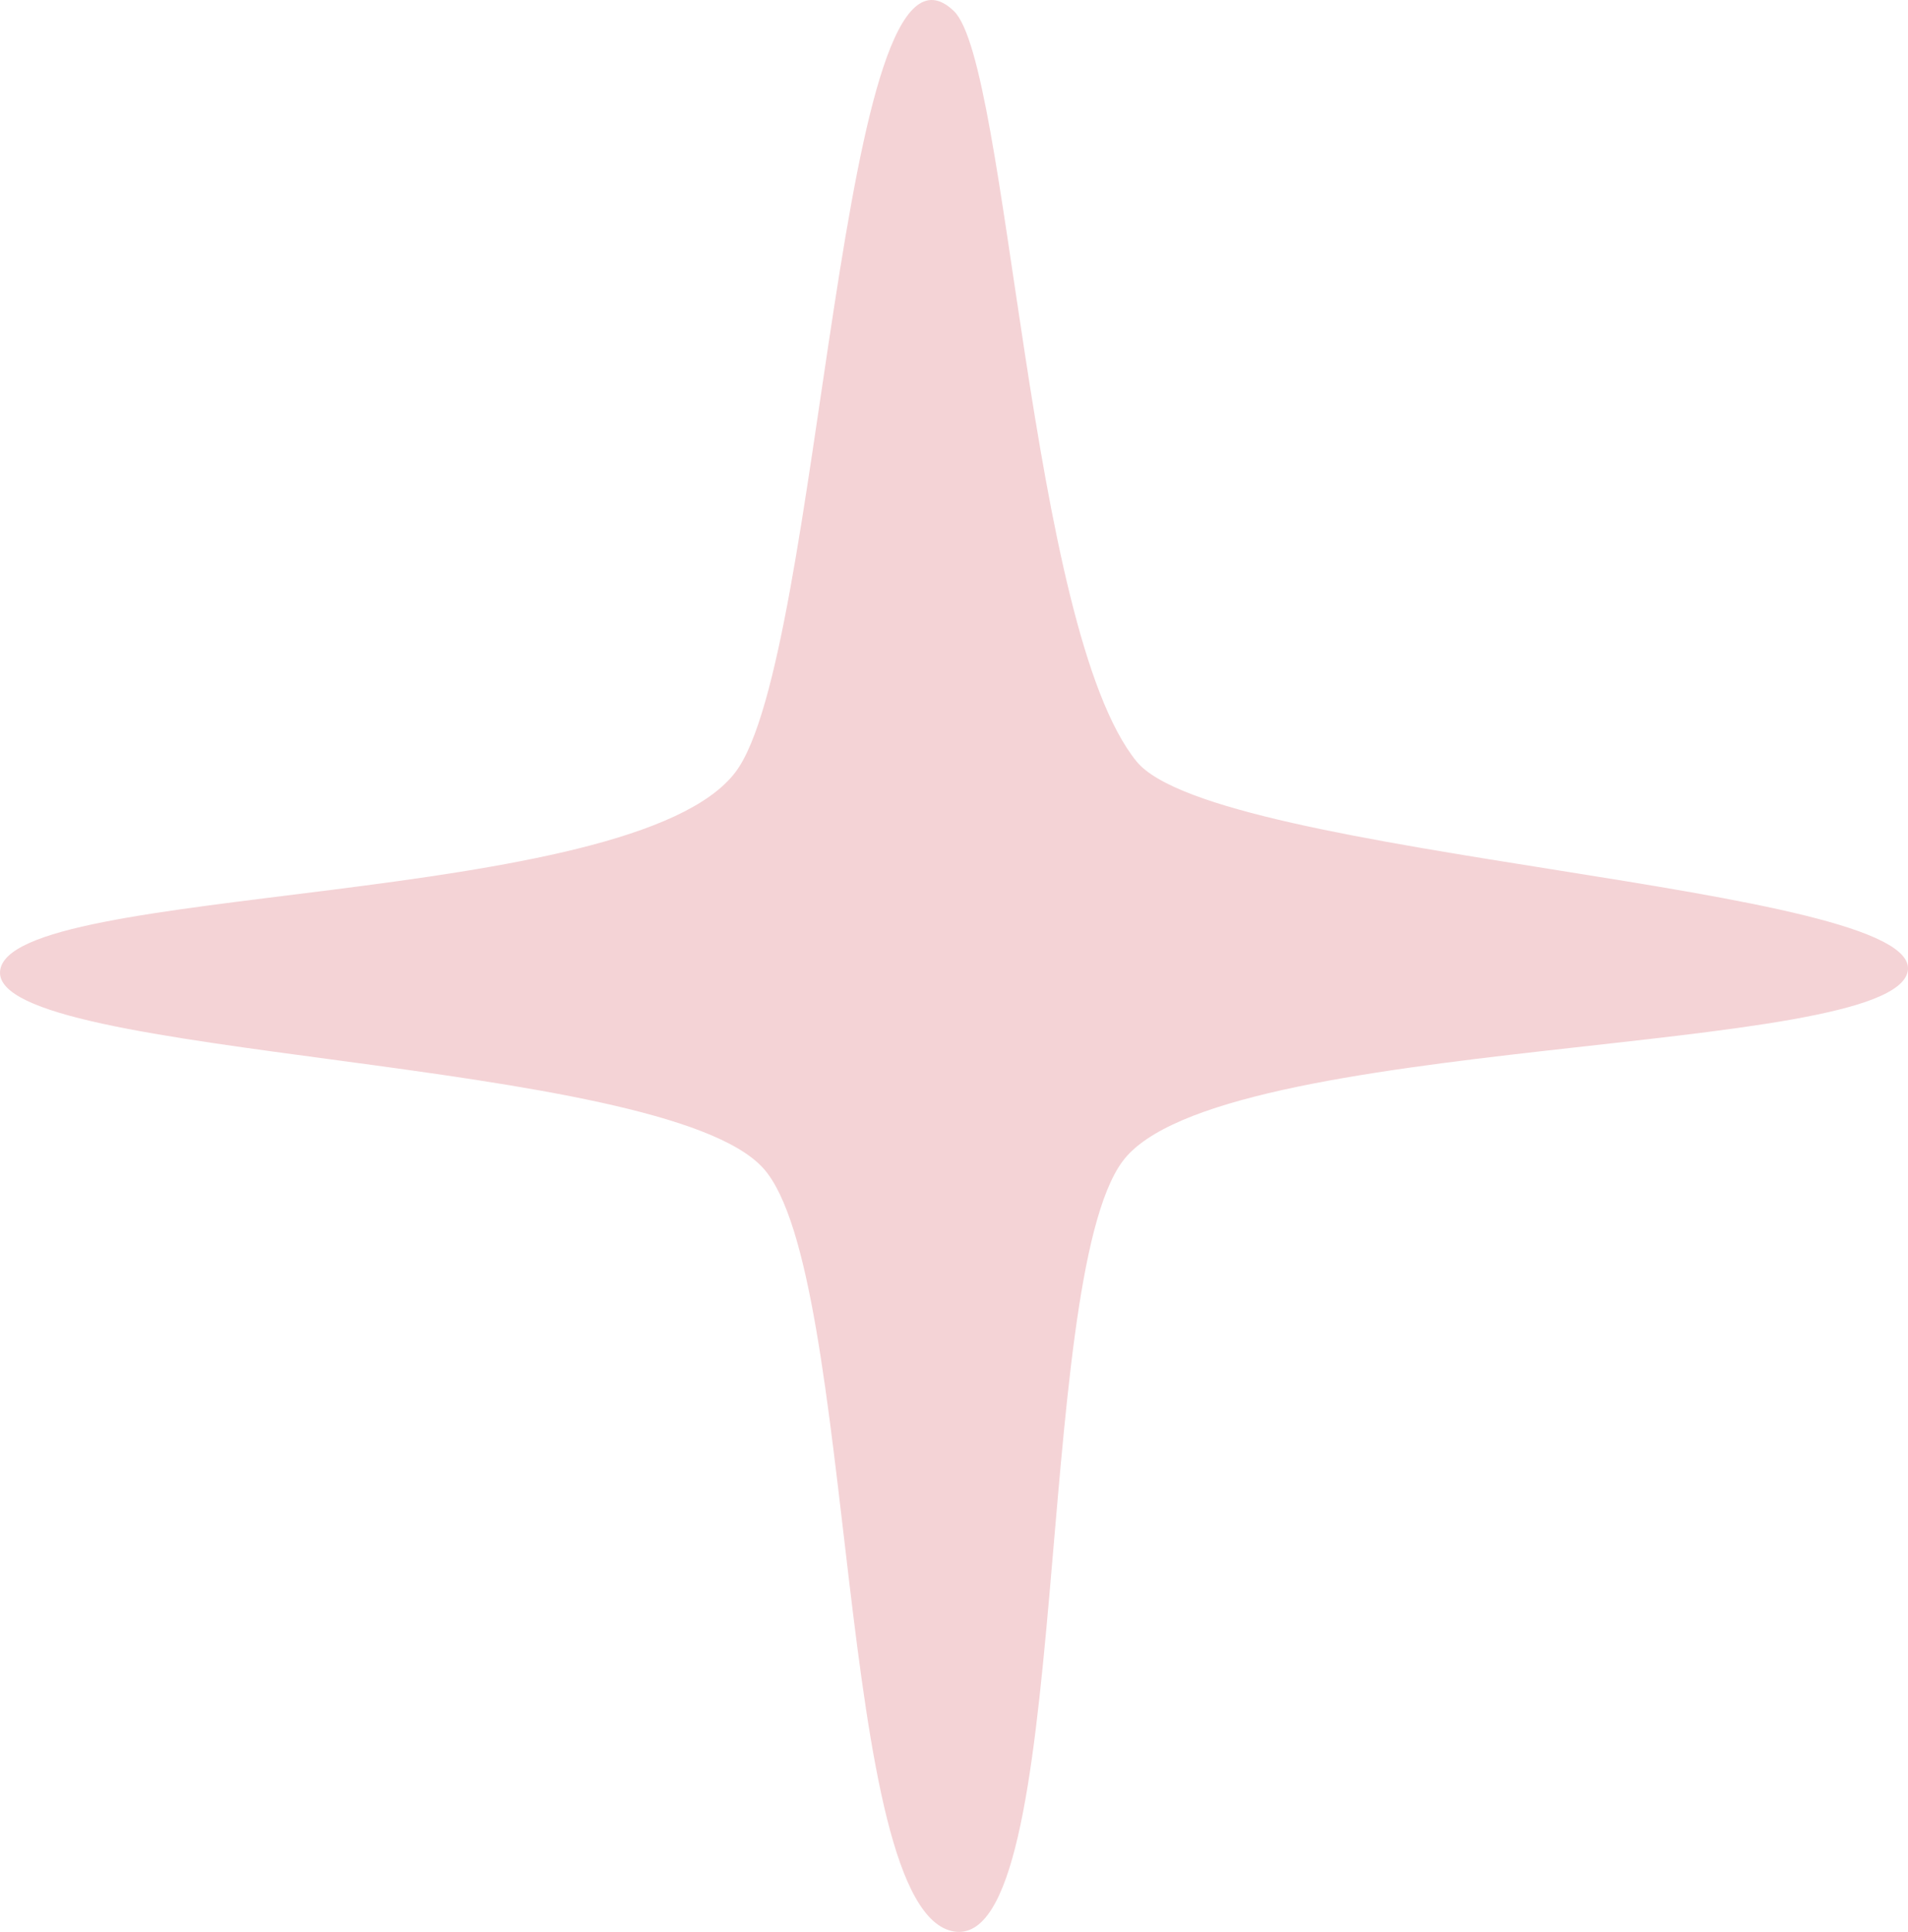 <?xml version="1.0" encoding="UTF-8"?> <svg xmlns="http://www.w3.org/2000/svg" width="81" height="82" viewBox="0 0 81 82" fill="none"><path d="M40.495 0.47C35.603 -4.239 34.927 27.852 31.228 32.766C26.841 38.594 0.315 37.461 0.003 41.226C-0.31 44.991 28.128 44.803 32.411 49.595C36.407 54.062 35.429 81.143 40.495 81.982C45.562 82.82 43.805 54.509 47.654 49.296C51.666 43.863 80.309 44.906 80.989 41.224C81.668 37.542 51.595 36.447 48.246 32.315C43.658 26.66 42.827 2.715 40.495 0.47Z" fill="#F4D3D6"></path></svg> 